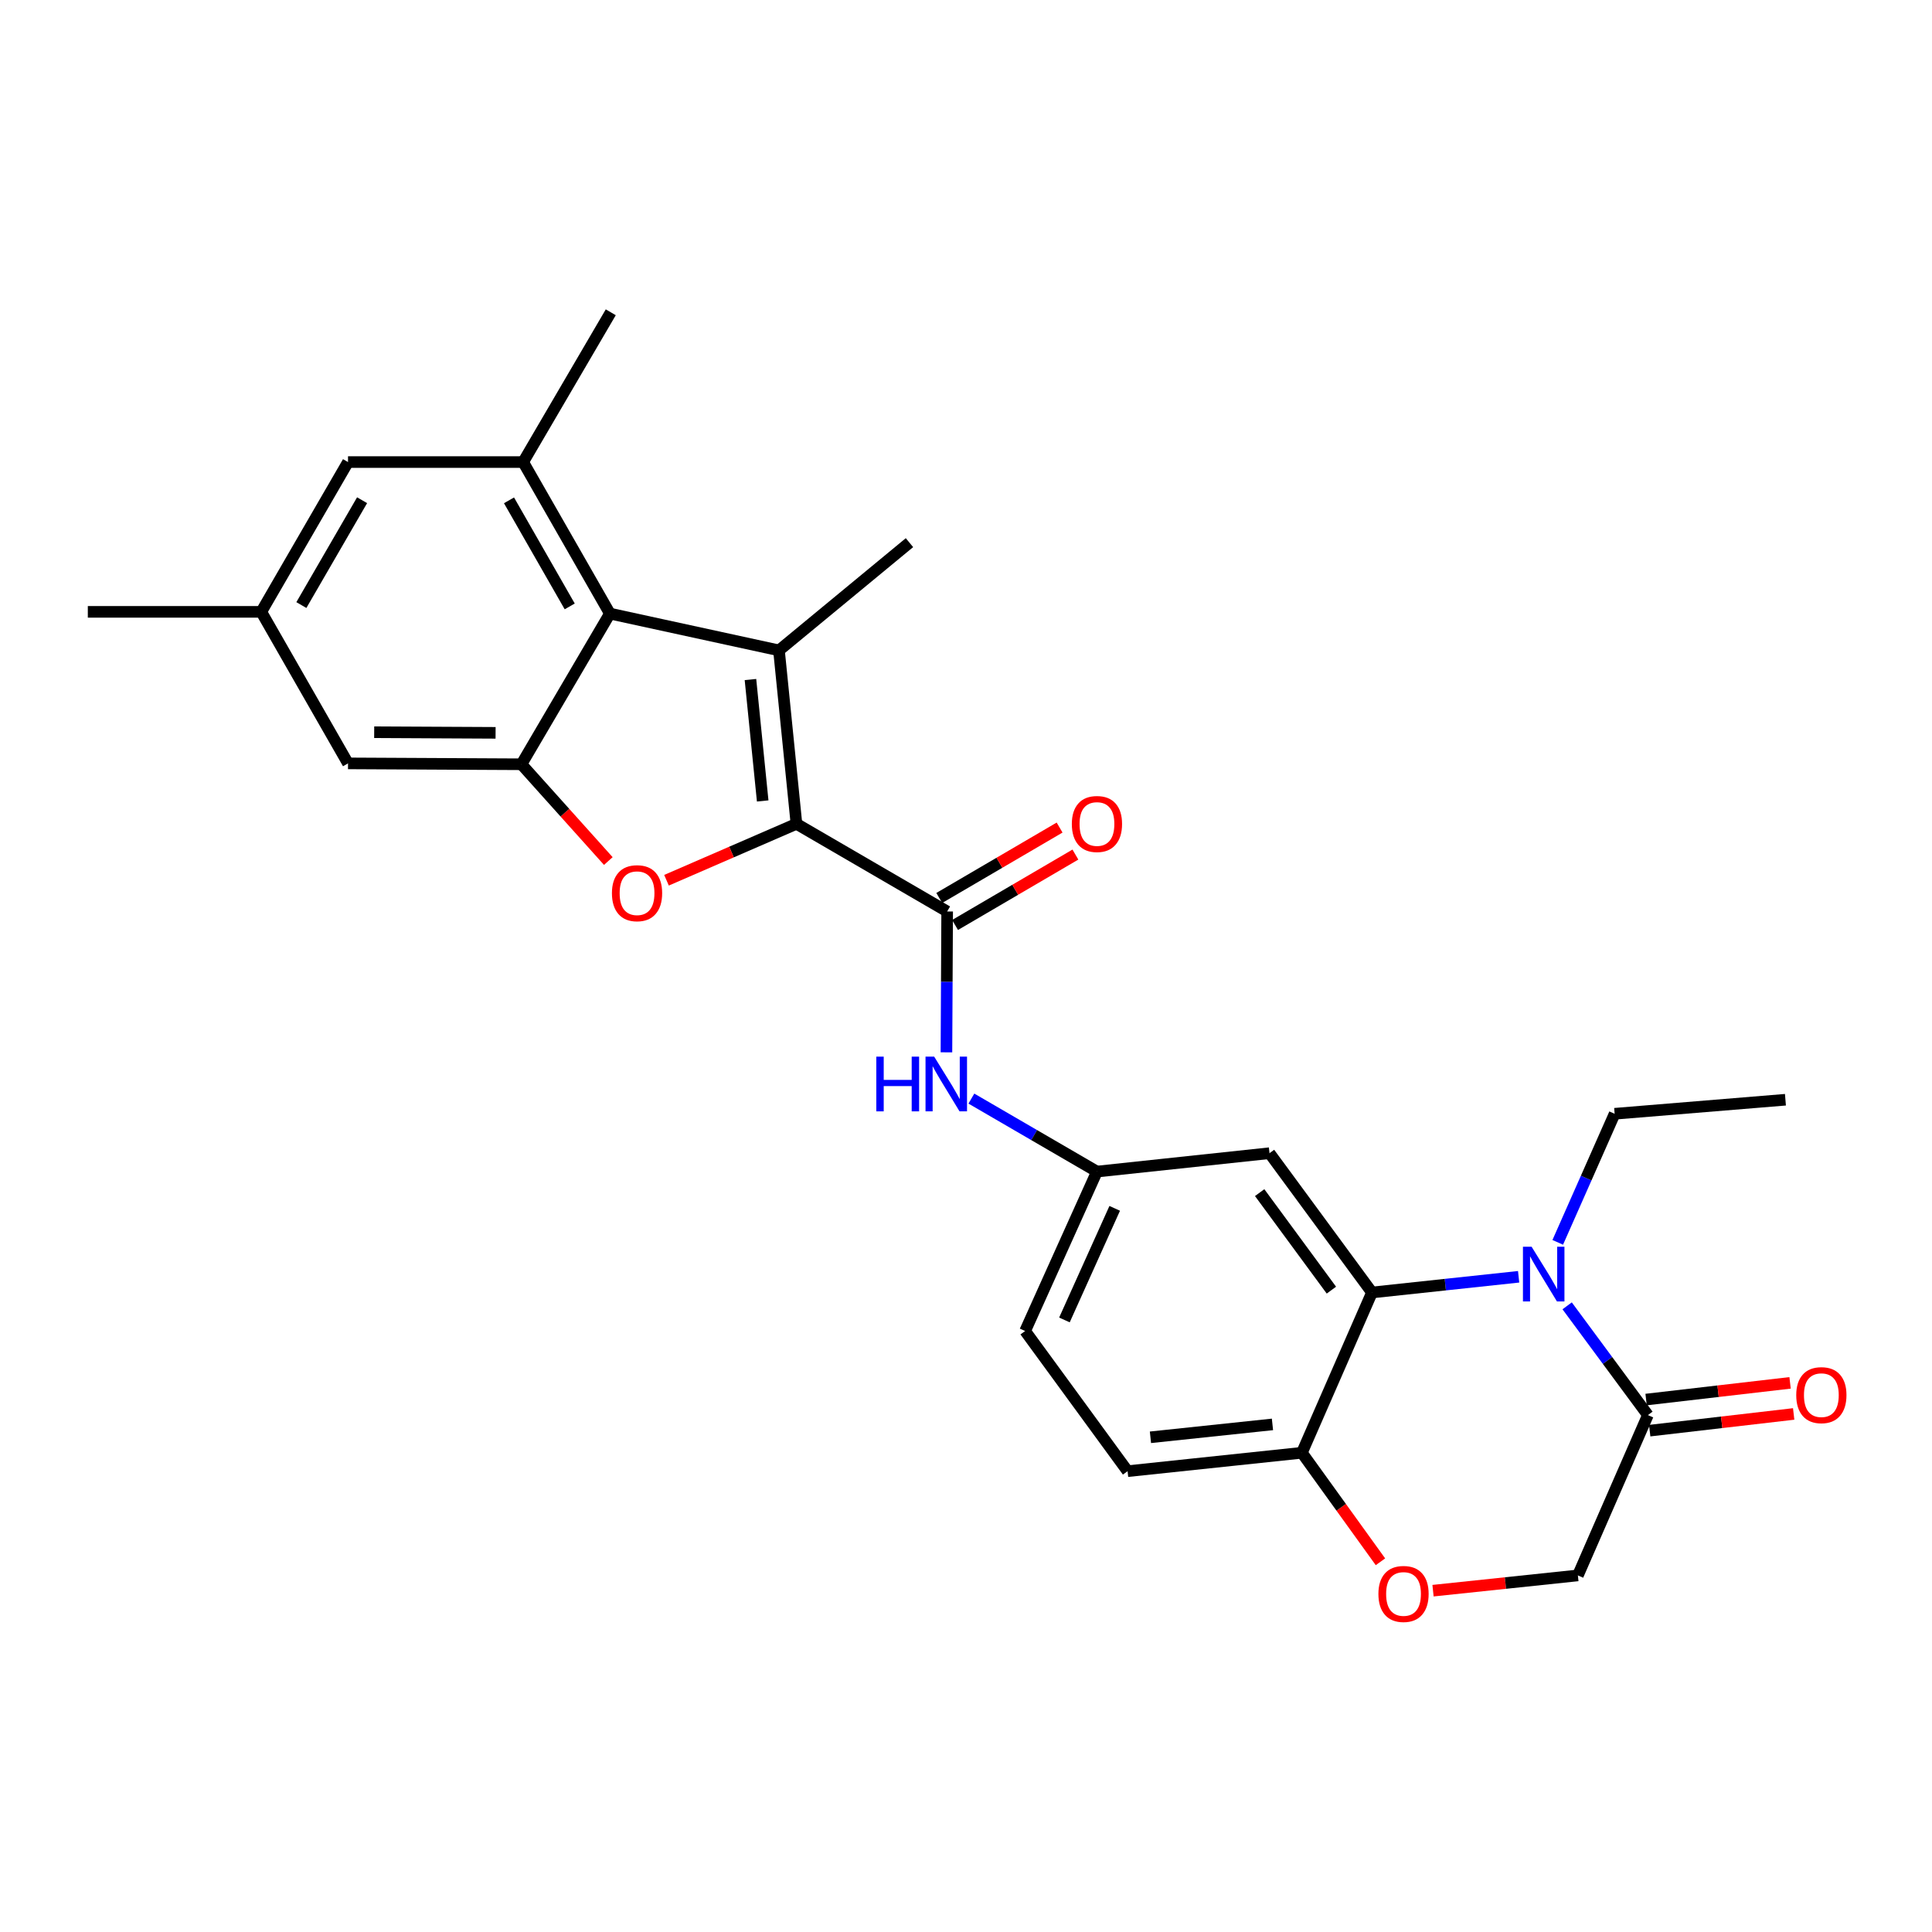 <?xml version='1.0' encoding='iso-8859-1'?>
<svg version='1.1' baseProfile='full'
              xmlns='http://www.w3.org/2000/svg'
                      xmlns:rdkit='http://www.rdkit.org/xml'
                      xmlns:xlink='http://www.w3.org/1999/xlink'
                  xml:space='preserve'
width='1000px' height='1000px' viewBox='0 0 1000 1000'>
<!-- END OF HEADER -->
<rect style='opacity:1.0;fill:#FFFFFF;stroke:none' width='1000' height='1000' x='0' y='0'> </rect>
<path class='bond-0' d='M 412.241,426.416 L 403.196,336.637' style='fill:none;fill-rule:evenodd;stroke:#000000;stroke-width:6px;stroke-linecap:butt;stroke-linejoin:miter;stroke-opacity:1' />
<path class='bond-0' d='M 394.767,414.573 L 388.435,351.727' style='fill:none;fill-rule:evenodd;stroke:#000000;stroke-width:6px;stroke-linecap:butt;stroke-linejoin:miter;stroke-opacity:1' />
<path class='bond-1' d='M 412.241,426.416 L 378.611,441.016' style='fill:none;fill-rule:evenodd;stroke:#000000;stroke-width:6px;stroke-linecap:butt;stroke-linejoin:miter;stroke-opacity:1' />
<path class='bond-1' d='M 378.611,441.016 L 344.982,455.615' style='fill:none;fill-rule:evenodd;stroke:#FF0000;stroke-width:6px;stroke-linecap:butt;stroke-linejoin:miter;stroke-opacity:1' />
<path class='bond-4' d='M 412.241,426.416 L 490.249,471.774' style='fill:none;fill-rule:evenodd;stroke:#000000;stroke-width:6px;stroke-linecap:butt;stroke-linejoin:miter;stroke-opacity:1' />
<path class='bond-3' d='M 403.196,336.637 L 315.676,317.594' style='fill:none;fill-rule:evenodd;stroke:#000000;stroke-width:6px;stroke-linecap:butt;stroke-linejoin:miter;stroke-opacity:1' />
<path class='bond-21' d='M 403.196,336.637 L 470.738,280.875' style='fill:none;fill-rule:evenodd;stroke:#000000;stroke-width:6px;stroke-linecap:butt;stroke-linejoin:miter;stroke-opacity:1' />
<path class='bond-5' d='M 314.866,445.675 L 292.38,420.63' style='fill:none;fill-rule:evenodd;stroke:#FF0000;stroke-width:6px;stroke-linecap:butt;stroke-linejoin:miter;stroke-opacity:1' />
<path class='bond-5' d='M 292.38,420.63 L 269.895,395.584' style='fill:none;fill-rule:evenodd;stroke:#000000;stroke-width:6px;stroke-linecap:butt;stroke-linejoin:miter;stroke-opacity:1' />
<path class='bond-2' d='M 786.04,660.859 L 748.088,664.925' style='fill:none;fill-rule:evenodd;stroke:#0000FF;stroke-width:6px;stroke-linecap:butt;stroke-linejoin:miter;stroke-opacity:1' />
<path class='bond-2' d='M 748.088,664.925 L 710.135,668.991' style='fill:none;fill-rule:evenodd;stroke:#000000;stroke-width:6px;stroke-linecap:butt;stroke-linejoin:miter;stroke-opacity:1' />
<path class='bond-7' d='M 811.155,675.898 L 832.053,704.177' style='fill:none;fill-rule:evenodd;stroke:#0000FF;stroke-width:6px;stroke-linecap:butt;stroke-linejoin:miter;stroke-opacity:1' />
<path class='bond-7' d='M 832.053,704.177 L 852.95,732.455' style='fill:none;fill-rule:evenodd;stroke:#000000;stroke-width:6px;stroke-linecap:butt;stroke-linejoin:miter;stroke-opacity:1' />
<path class='bond-22' d='M 806.284,643.04 L 821.009,609.762' style='fill:none;fill-rule:evenodd;stroke:#0000FF;stroke-width:6px;stroke-linecap:butt;stroke-linejoin:miter;stroke-opacity:1' />
<path class='bond-22' d='M 821.009,609.762 L 835.733,576.484' style='fill:none;fill-rule:evenodd;stroke:#000000;stroke-width:6px;stroke-linecap:butt;stroke-linejoin:miter;stroke-opacity:1' />
<path class='bond-8' d='M 315.676,317.594 L 270.786,239.162' style='fill:none;fill-rule:evenodd;stroke:#000000;stroke-width:6px;stroke-linecap:butt;stroke-linejoin:miter;stroke-opacity:1' />
<path class='bond-8' d='M 294.883,313.876 L 263.46,258.974' style='fill:none;fill-rule:evenodd;stroke:#000000;stroke-width:6px;stroke-linecap:butt;stroke-linejoin:miter;stroke-opacity:1' />
<path class='bond-27' d='M 315.676,317.594 L 269.895,395.584' style='fill:none;fill-rule:evenodd;stroke:#000000;stroke-width:6px;stroke-linecap:butt;stroke-linejoin:miter;stroke-opacity:1' />
<path class='bond-9' d='M 490.249,471.774 L 490.062,508.229' style='fill:none;fill-rule:evenodd;stroke:#000000;stroke-width:6px;stroke-linecap:butt;stroke-linejoin:miter;stroke-opacity:1' />
<path class='bond-9' d='M 490.062,508.229 L 489.874,544.684' style='fill:none;fill-rule:evenodd;stroke:#0000FF;stroke-width:6px;stroke-linecap:butt;stroke-linejoin:miter;stroke-opacity:1' />
<path class='bond-17' d='M 494.339,478.765 L 525.482,460.546' style='fill:none;fill-rule:evenodd;stroke:#000000;stroke-width:6px;stroke-linecap:butt;stroke-linejoin:miter;stroke-opacity:1' />
<path class='bond-17' d='M 525.482,460.546 L 556.625,442.326' style='fill:none;fill-rule:evenodd;stroke:#FF0000;stroke-width:6px;stroke-linecap:butt;stroke-linejoin:miter;stroke-opacity:1' />
<path class='bond-17' d='M 486.159,464.783 L 517.302,446.564' style='fill:none;fill-rule:evenodd;stroke:#000000;stroke-width:6px;stroke-linecap:butt;stroke-linejoin:miter;stroke-opacity:1' />
<path class='bond-17' d='M 517.302,446.564 L 548.445,428.344' style='fill:none;fill-rule:evenodd;stroke:#FF0000;stroke-width:6px;stroke-linecap:butt;stroke-linejoin:miter;stroke-opacity:1' />
<path class='bond-13' d='M 269.895,395.584 L 180.133,395.125' style='fill:none;fill-rule:evenodd;stroke:#000000;stroke-width:6px;stroke-linecap:butt;stroke-linejoin:miter;stroke-opacity:1' />
<path class='bond-13' d='M 256.513,379.316 L 193.68,378.995' style='fill:none;fill-rule:evenodd;stroke:#000000;stroke-width:6px;stroke-linecap:butt;stroke-linejoin:miter;stroke-opacity:1' />
<path class='bond-6' d='M 710.135,668.991 L 657.092,596.886' style='fill:none;fill-rule:evenodd;stroke:#000000;stroke-width:6px;stroke-linecap:butt;stroke-linejoin:miter;stroke-opacity:1' />
<path class='bond-6' d='M 689.13,667.774 L 652,617.301' style='fill:none;fill-rule:evenodd;stroke:#000000;stroke-width:6px;stroke-linecap:butt;stroke-linejoin:miter;stroke-opacity:1' />
<path class='bond-29' d='M 710.135,668.991 L 673.858,751.949' style='fill:none;fill-rule:evenodd;stroke:#000000;stroke-width:6px;stroke-linecap:butt;stroke-linejoin:miter;stroke-opacity:1' />
<path class='bond-18' d='M 853.883,740.501 L 891.143,736.18' style='fill:none;fill-rule:evenodd;stroke:#000000;stroke-width:6px;stroke-linecap:butt;stroke-linejoin:miter;stroke-opacity:1' />
<path class='bond-18' d='M 891.143,736.18 L 928.403,731.858' style='fill:none;fill-rule:evenodd;stroke:#FF0000;stroke-width:6px;stroke-linecap:butt;stroke-linejoin:miter;stroke-opacity:1' />
<path class='bond-18' d='M 852.016,724.41 L 889.277,720.088' style='fill:none;fill-rule:evenodd;stroke:#000000;stroke-width:6px;stroke-linecap:butt;stroke-linejoin:miter;stroke-opacity:1' />
<path class='bond-18' d='M 889.277,720.088 L 926.537,715.767' style='fill:none;fill-rule:evenodd;stroke:#FF0000;stroke-width:6px;stroke-linecap:butt;stroke-linejoin:miter;stroke-opacity:1' />
<path class='bond-30' d='M 852.95,732.455 L 816.708,815.431' style='fill:none;fill-rule:evenodd;stroke:#000000;stroke-width:6px;stroke-linecap:butt;stroke-linejoin:miter;stroke-opacity:1' />
<path class='bond-16' d='M 270.786,239.162 L 180.133,239.162' style='fill:none;fill-rule:evenodd;stroke:#000000;stroke-width:6px;stroke-linecap:butt;stroke-linejoin:miter;stroke-opacity:1' />
<path class='bond-24' d='M 270.786,239.162 L 316.134,161.64' style='fill:none;fill-rule:evenodd;stroke:#000000;stroke-width:6px;stroke-linecap:butt;stroke-linejoin:miter;stroke-opacity:1' />
<path class='bond-15' d='M 502.785,568.63 L 535.283,587.519' style='fill:none;fill-rule:evenodd;stroke:#0000FF;stroke-width:6px;stroke-linecap:butt;stroke-linejoin:miter;stroke-opacity:1' />
<path class='bond-15' d='M 535.283,587.519 L 567.78,606.408' style='fill:none;fill-rule:evenodd;stroke:#000000;stroke-width:6px;stroke-linecap:butt;stroke-linejoin:miter;stroke-opacity:1' />
<path class='bond-10' d='M 714.52,808.375 L 694.189,780.162' style='fill:none;fill-rule:evenodd;stroke:#FF0000;stroke-width:6px;stroke-linecap:butt;stroke-linejoin:miter;stroke-opacity:1' />
<path class='bond-10' d='M 694.189,780.162 L 673.858,751.949' style='fill:none;fill-rule:evenodd;stroke:#000000;stroke-width:6px;stroke-linecap:butt;stroke-linejoin:miter;stroke-opacity:1' />
<path class='bond-14' d='M 741.729,823.335 L 779.219,819.383' style='fill:none;fill-rule:evenodd;stroke:#FF0000;stroke-width:6px;stroke-linecap:butt;stroke-linejoin:miter;stroke-opacity:1' />
<path class='bond-14' d='M 779.219,819.383 L 816.708,815.431' style='fill:none;fill-rule:evenodd;stroke:#000000;stroke-width:6px;stroke-linecap:butt;stroke-linejoin:miter;stroke-opacity:1' />
<path class='bond-11' d='M 657.092,596.886 L 567.78,606.408' style='fill:none;fill-rule:evenodd;stroke:#000000;stroke-width:6px;stroke-linecap:butt;stroke-linejoin:miter;stroke-opacity:1' />
<path class='bond-12' d='M 673.858,751.949 L 583.638,761.479' style='fill:none;fill-rule:evenodd;stroke:#000000;stroke-width:6px;stroke-linecap:butt;stroke-linejoin:miter;stroke-opacity:1' />
<path class='bond-12' d='M 658.623,737.269 L 595.469,743.94' style='fill:none;fill-rule:evenodd;stroke:#000000;stroke-width:6px;stroke-linecap:butt;stroke-linejoin:miter;stroke-opacity:1' />
<path class='bond-19' d='M 180.133,395.125 L 135.234,316.694' style='fill:none;fill-rule:evenodd;stroke:#000000;stroke-width:6px;stroke-linecap:butt;stroke-linejoin:miter;stroke-opacity:1' />
<path class='bond-23' d='M 567.78,606.408 L 530.603,688.925' style='fill:none;fill-rule:evenodd;stroke:#000000;stroke-width:6px;stroke-linecap:butt;stroke-linejoin:miter;stroke-opacity:1' />
<path class='bond-23' d='M 576.973,625.439 L 550.949,683.201' style='fill:none;fill-rule:evenodd;stroke:#000000;stroke-width:6px;stroke-linecap:butt;stroke-linejoin:miter;stroke-opacity:1' />
<path class='bond-28' d='M 180.133,239.162 L 135.234,316.694' style='fill:none;fill-rule:evenodd;stroke:#000000;stroke-width:6px;stroke-linecap:butt;stroke-linejoin:miter;stroke-opacity:1' />
<path class='bond-28' d='M 187.416,258.91 L 155.987,313.182' style='fill:none;fill-rule:evenodd;stroke:#000000;stroke-width:6px;stroke-linecap:butt;stroke-linejoin:miter;stroke-opacity:1' />
<path class='bond-25' d='M 135.234,316.694 L 45.455,316.694' style='fill:none;fill-rule:evenodd;stroke:#000000;stroke-width:6px;stroke-linecap:butt;stroke-linejoin:miter;stroke-opacity:1' />
<path class='bond-20' d='M 583.638,761.479 L 530.603,688.925' style='fill:none;fill-rule:evenodd;stroke:#000000;stroke-width:6px;stroke-linecap:butt;stroke-linejoin:miter;stroke-opacity:1' />
<path class='bond-26' d='M 835.733,576.484 L 924.136,569.221' style='fill:none;fill-rule:evenodd;stroke:#000000;stroke-width:6px;stroke-linecap:butt;stroke-linejoin:miter;stroke-opacity:1' />
<path  class='atom-2' d='M 316.733 462.315
Q 316.733 455.515, 320.093 451.715
Q 323.453 447.915, 329.733 447.915
Q 336.013 447.915, 339.373 451.715
Q 342.733 455.515, 342.733 462.315
Q 342.733 469.195, 339.333 473.115
Q 335.933 476.995, 329.733 476.995
Q 323.493 476.995, 320.093 473.115
Q 316.733 469.235, 316.733 462.315
M 329.733 473.795
Q 334.053 473.795, 336.373 470.915
Q 338.733 467.995, 338.733 462.315
Q 338.733 456.755, 336.373 453.955
Q 334.053 451.115, 329.733 451.115
Q 325.413 451.115, 323.053 453.915
Q 320.733 456.715, 320.733 462.315
Q 320.733 468.035, 323.053 470.915
Q 325.413 473.795, 329.733 473.795
' fill='#FF0000'/>
<path  class='atom-3' d='M 792.755 645.309
L 802.035 660.309
Q 802.955 661.789, 804.435 664.469
Q 805.915 667.149, 805.995 667.309
L 805.995 645.309
L 809.755 645.309
L 809.755 673.629
L 805.875 673.629
L 795.915 657.229
Q 794.755 655.309, 793.515 653.109
Q 792.315 650.909, 791.955 650.229
L 791.955 673.629
L 788.275 673.629
L 788.275 645.309
L 792.755 645.309
' fill='#0000FF'/>
<path  class='atom-10' d='M 453.57 546.917
L 457.41 546.917
L 457.41 558.957
L 471.89 558.957
L 471.89 546.917
L 475.73 546.917
L 475.73 575.237
L 471.89 575.237
L 471.89 562.157
L 457.41 562.157
L 457.41 575.237
L 453.57 575.237
L 453.57 546.917
' fill='#0000FF'/>
<path  class='atom-10' d='M 483.53 546.917
L 492.81 561.917
Q 493.73 563.397, 495.21 566.077
Q 496.69 568.757, 496.77 568.917
L 496.77 546.917
L 500.53 546.917
L 500.53 575.237
L 496.65 575.237
L 486.69 558.837
Q 485.53 556.917, 484.29 554.717
Q 483.09 552.517, 482.73 551.837
L 482.73 575.237
L 479.05 575.237
L 479.05 546.917
L 483.53 546.917
' fill='#0000FF'/>
<path  class='atom-11' d='M 713.461 825.024
Q 713.461 818.224, 716.821 814.424
Q 720.181 810.624, 726.461 810.624
Q 732.741 810.624, 736.101 814.424
Q 739.461 818.224, 739.461 825.024
Q 739.461 831.904, 736.061 835.824
Q 732.661 839.704, 726.461 839.704
Q 720.221 839.704, 716.821 835.824
Q 713.461 831.944, 713.461 825.024
M 726.461 836.504
Q 730.781 836.504, 733.101 833.624
Q 735.461 830.704, 735.461 825.024
Q 735.461 819.464, 733.101 816.664
Q 730.781 813.824, 726.461 813.824
Q 722.141 813.824, 719.781 816.624
Q 717.461 819.424, 717.461 825.024
Q 717.461 830.744, 719.781 833.624
Q 722.141 836.504, 726.461 836.504
' fill='#FF0000'/>
<path  class='atom-18' d='M 554.78 426.496
Q 554.78 419.696, 558.14 415.896
Q 561.5 412.096, 567.78 412.096
Q 574.06 412.096, 577.42 415.896
Q 580.78 419.696, 580.78 426.496
Q 580.78 433.376, 577.38 437.296
Q 573.98 441.176, 567.78 441.176
Q 561.54 441.176, 558.14 437.296
Q 554.78 433.416, 554.78 426.496
M 567.78 437.976
Q 572.1 437.976, 574.42 435.096
Q 576.78 432.176, 576.78 426.496
Q 576.78 420.936, 574.42 418.136
Q 572.1 415.296, 567.78 415.296
Q 563.46 415.296, 561.1 418.096
Q 558.78 420.896, 558.78 426.496
Q 558.78 432.216, 561.1 435.096
Q 563.46 437.976, 567.78 437.976
' fill='#FF0000'/>
<path  class='atom-19' d='M 929.729 722.123
Q 929.729 715.323, 933.089 711.523
Q 936.449 707.723, 942.729 707.723
Q 949.009 707.723, 952.369 711.523
Q 955.729 715.323, 955.729 722.123
Q 955.729 729.003, 952.329 732.923
Q 948.929 736.803, 942.729 736.803
Q 936.489 736.803, 933.089 732.923
Q 929.729 729.043, 929.729 722.123
M 942.729 733.603
Q 947.049 733.603, 949.369 730.723
Q 951.729 727.803, 951.729 722.123
Q 951.729 716.563, 949.369 713.763
Q 947.049 710.923, 942.729 710.923
Q 938.409 710.923, 936.049 713.723
Q 933.729 716.523, 933.729 722.123
Q 933.729 727.843, 936.049 730.723
Q 938.409 733.603, 942.729 733.603
' fill='#FF0000'/>
</svg>
